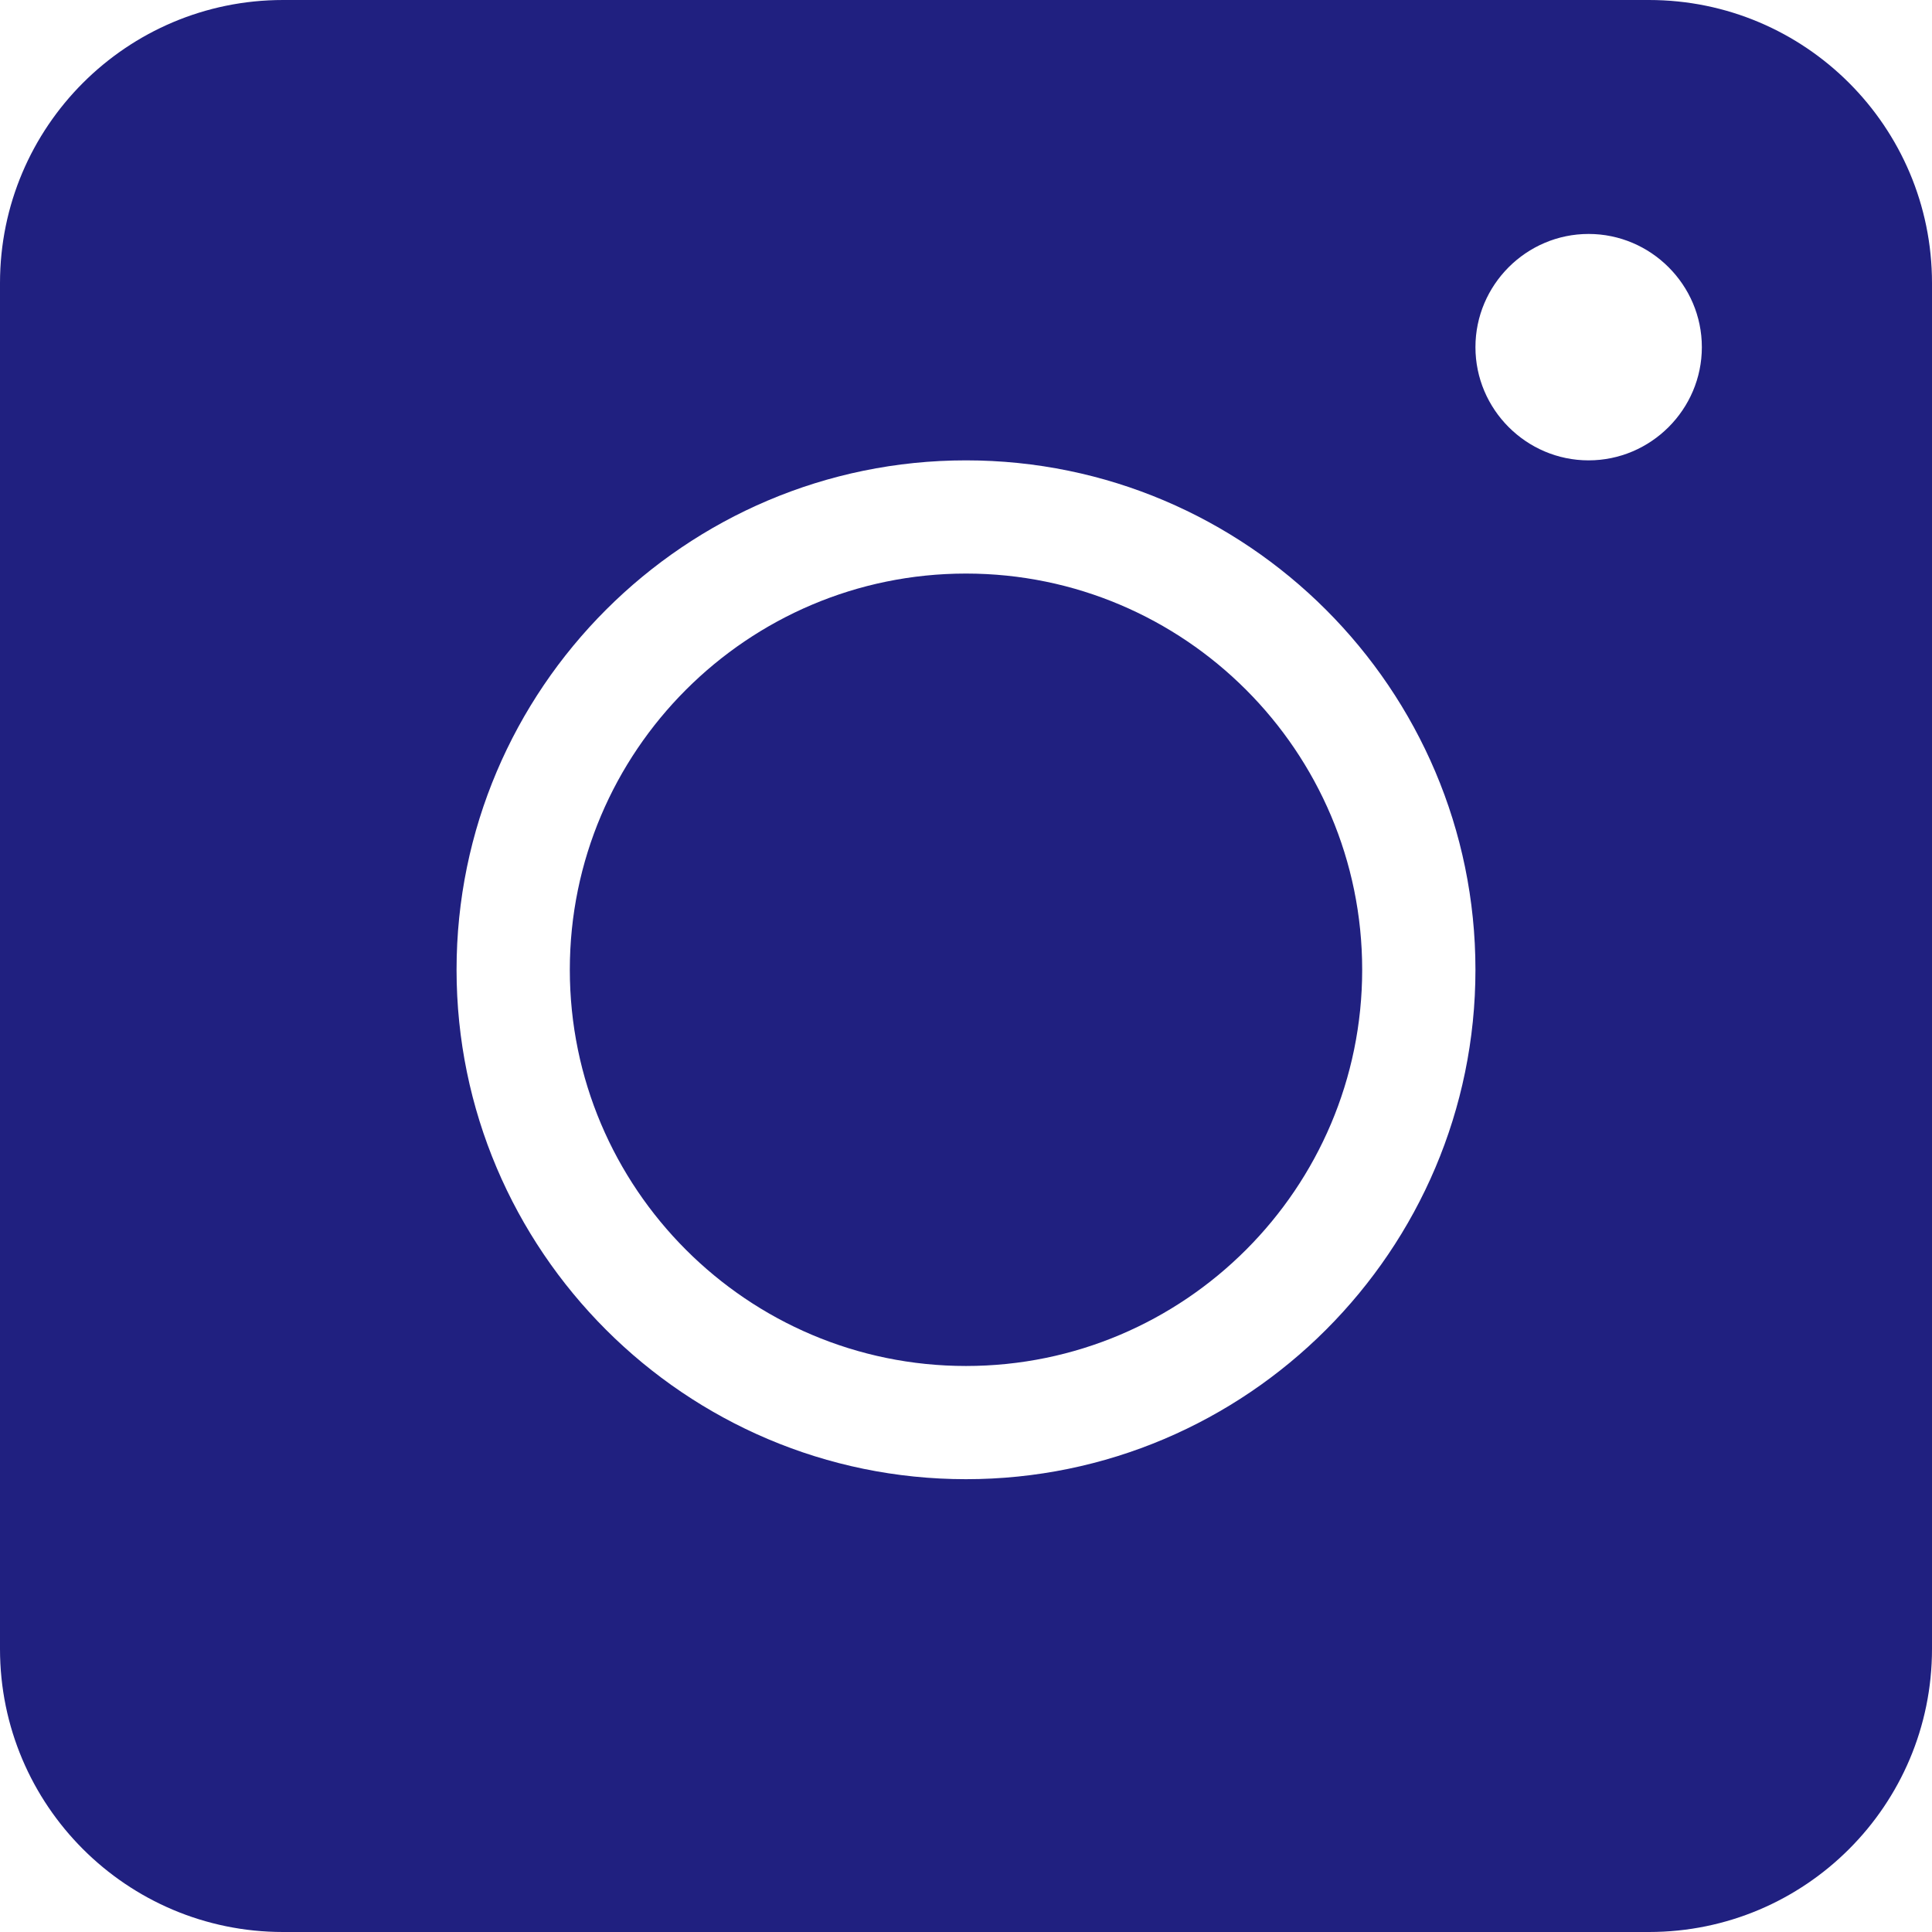<svg xmlns="http://www.w3.org/2000/svg" width="32" height="32" viewBox="0 0 32 32" fill="none"><g clip-path="url(#clip0_0_33)"><path d="M16 9.5C12.381 9.5 9.438 12.444 9.438 16.062C9.438 19.681 12.381 22.625 16 22.625C19.619 22.625 22.562 19.681 22.562 16.062C22.562 12.444 19.619 9.5 16 9.5ZM16 9.5C12.381 9.5 9.438 12.444 9.438 16.062C9.438 19.681 12.381 22.625 16 22.625C19.619 22.625 22.562 19.681 22.562 16.062C22.562 12.444 19.619 9.5 16 9.5ZM27.312 0H4.688C2.1 0 0 2.1 0 4.688V27.312C0 29.9 2.1 32 4.688 32H27.312C29.9 32 32 29.9 32 27.312V4.688C32 2.1 29.9 0 27.312 0ZM16 24.5C11.35 24.5 7.562 20.712 7.562 16.062C7.562 11.412 11.35 7.625 16 7.625C20.65 7.625 24.438 11.412 24.438 16.062C24.438 20.712 20.65 24.5 16 24.5ZM26.312 7.625C25.281 7.625 24.438 6.781 24.438 5.75C24.438 4.719 25.281 3.875 26.312 3.875C27.344 3.875 28.188 4.719 28.188 5.75C28.188 6.781 27.344 7.625 26.312 7.625ZM16 9.5C12.381 9.5 9.438 12.444 9.438 16.062C9.438 19.681 12.381 22.625 16 22.625C19.619 22.625 22.562 19.681 22.562 16.062C22.562 12.444 19.619 9.5 16 9.5ZM16 9.5C12.381 9.5 9.438 12.444 9.438 16.062C9.438 19.681 12.381 22.625 16 22.625C19.619 22.625 22.562 19.681 22.562 16.062C22.562 12.444 19.619 9.5 16 9.5ZM16 9.5C12.381 9.5 9.438 12.444 9.438 16.062C9.438 19.681 12.381 22.625 16 22.625C19.619 22.625 22.562 19.681 22.562 16.062C22.562 12.444 19.619 9.5 16 9.5Z" fill="#202080"></path></g><defs><clipPath id="clip0_0_33"><rect width="32" height="32" fill="white"></rect></clipPath></defs></svg>
